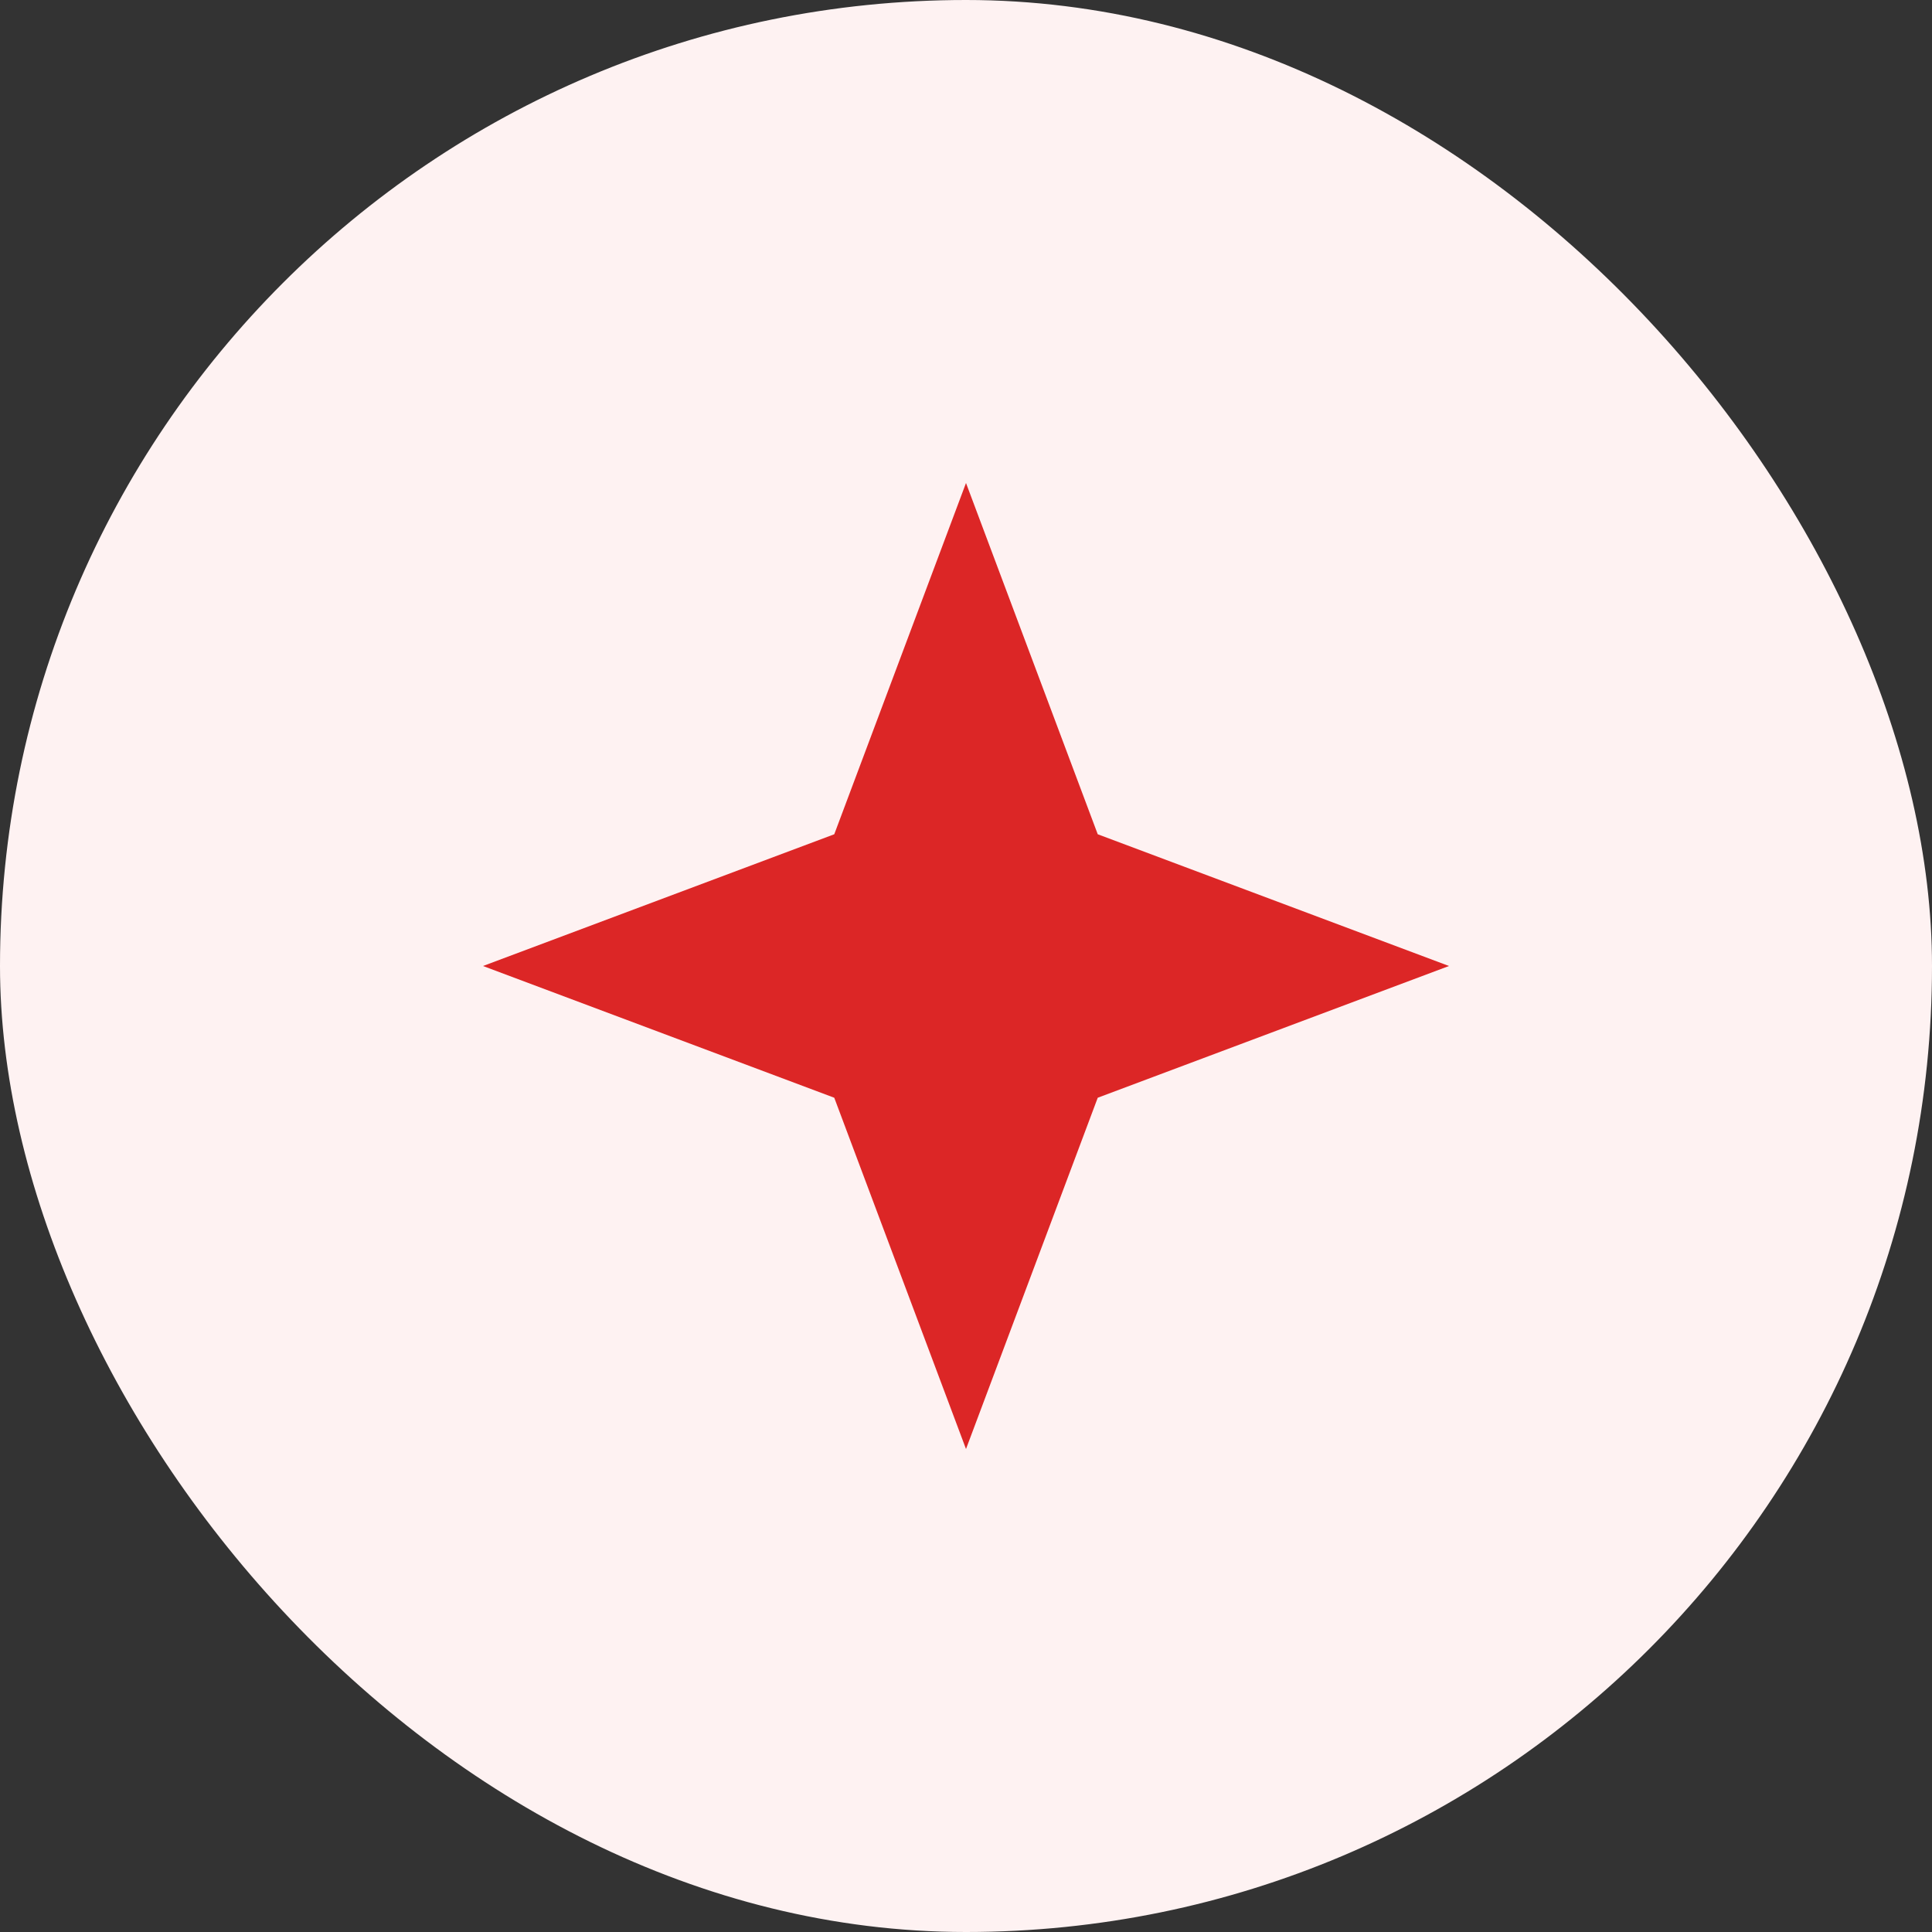 <?xml version="1.0" encoding="UTF-8"?> <svg xmlns="http://www.w3.org/2000/svg" width="48" height="48" viewBox="0 0 48 48" fill="none"><rect x="0" y="0" width="48" height="48" fill="#333333" stroke="none"/> <rect width="48" height="48" rx="24" fill="#FEF2F2"></rect> <path d="M24 12L20.727 20.727L12 24L20.727 27.273L24 36L27.273 27.273L36 24L27.273 20.727L24 12Z" fill="#DC2626"></path> </svg> 
